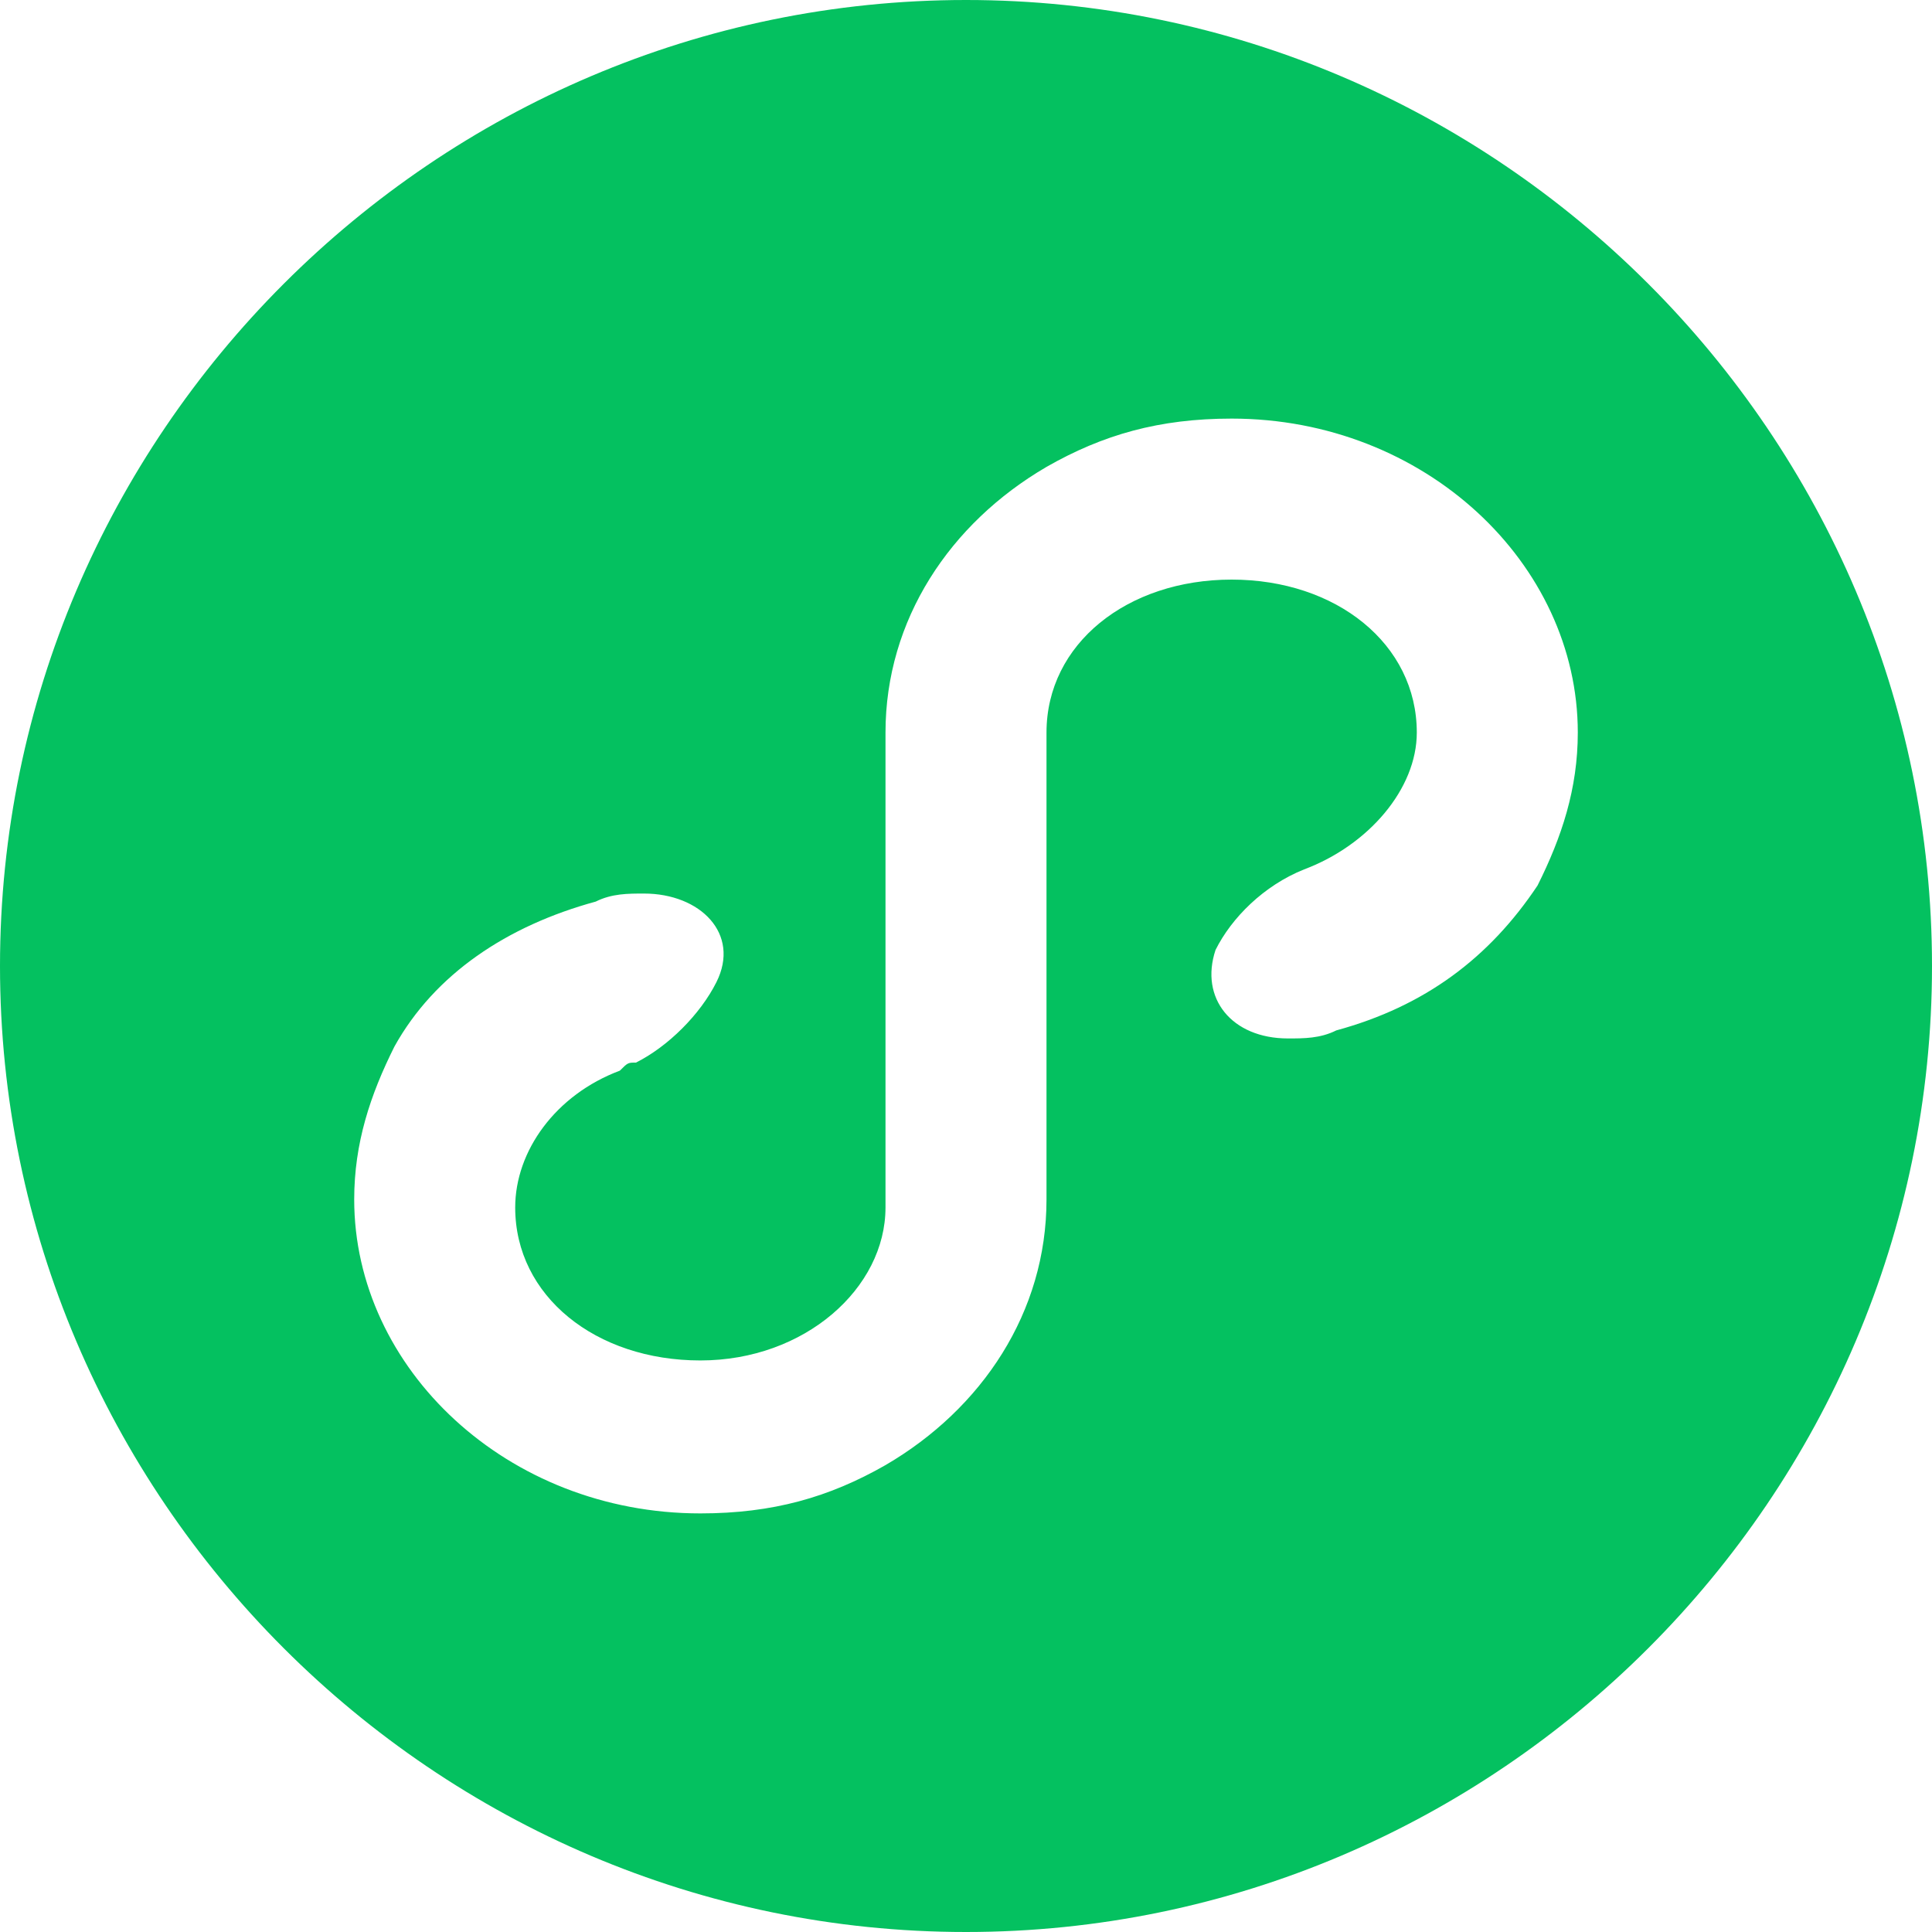 <?xml version="1.0" encoding="utf-8"?>
<!-- Generator: Adobe Illustrator 25.4.1, SVG Export Plug-In . SVG Version: 6.00 Build 0)  -->
<svg version="1.1" id="图层_1" xmlns="http://www.w3.org/2000/svg" xmlns:xlink="http://www.w3.org/1999/xlink" x="0px" y="0px"
	 viewBox="0 0 24 24" style="enable-background:new 0 0 24 24;" xml:space="preserve">
<style type="text/css">
	.st0{fill:#04C160;}
</style>
<path class="st0" d="M16.6,12.8C16.6,12.8,16.6,12.8,16.6,12.8c-0.2,0.1-0.4,0.1-0.6,0.1c-0.7,0-1.1-0.5-0.9-1.1
	c0.2-0.4,0.6-0.8,1.1-1c0.8-0.3,1.4-1,1.4-1.7c0-1.1-1-1.9-2.3-1.9S13,8,13,9.1v5.8c0,1.4-0.8,2.6-2,3.3c-0.7,0.4-1.4,0.6-2.3,0.6
	c-2.4,0-4.3-1.8-4.3-3.9c0-0.7,0.2-1.3,0.5-1.9c0.5-0.9,1.4-1.5,2.5-1.8c0.2-0.1,0.4-0.1,0.6-0.1c0.7,0,1.2,0.5,0.9,1.1
	c-0.2,0.4-0.6,0.8-1,1c-0.1,0-0.1,0-0.2,0.1c-0.8,0.3-1.3,1-1.3,1.7c0,1.1,1,1.9,2.3,1.9c1.3,0,2.3-0.9,2.3-1.9V9.1
	c0-1.4,0.8-2.6,2-3.3c0.7-0.4,1.4-0.6,2.3-0.6c2.4,0,4.3,1.8,4.3,3.9c0,0.7-0.2,1.3-0.5,1.9C18.5,11.9,17.7,12.5,16.6,12.8z M0,12
	c0,6.6,5.4,12,12,12c6.6,0,12-5.4,12-12c0-6.6-5.4-12-12-12C5.4,0,0,5.4,0,12z"/>
</svg>
